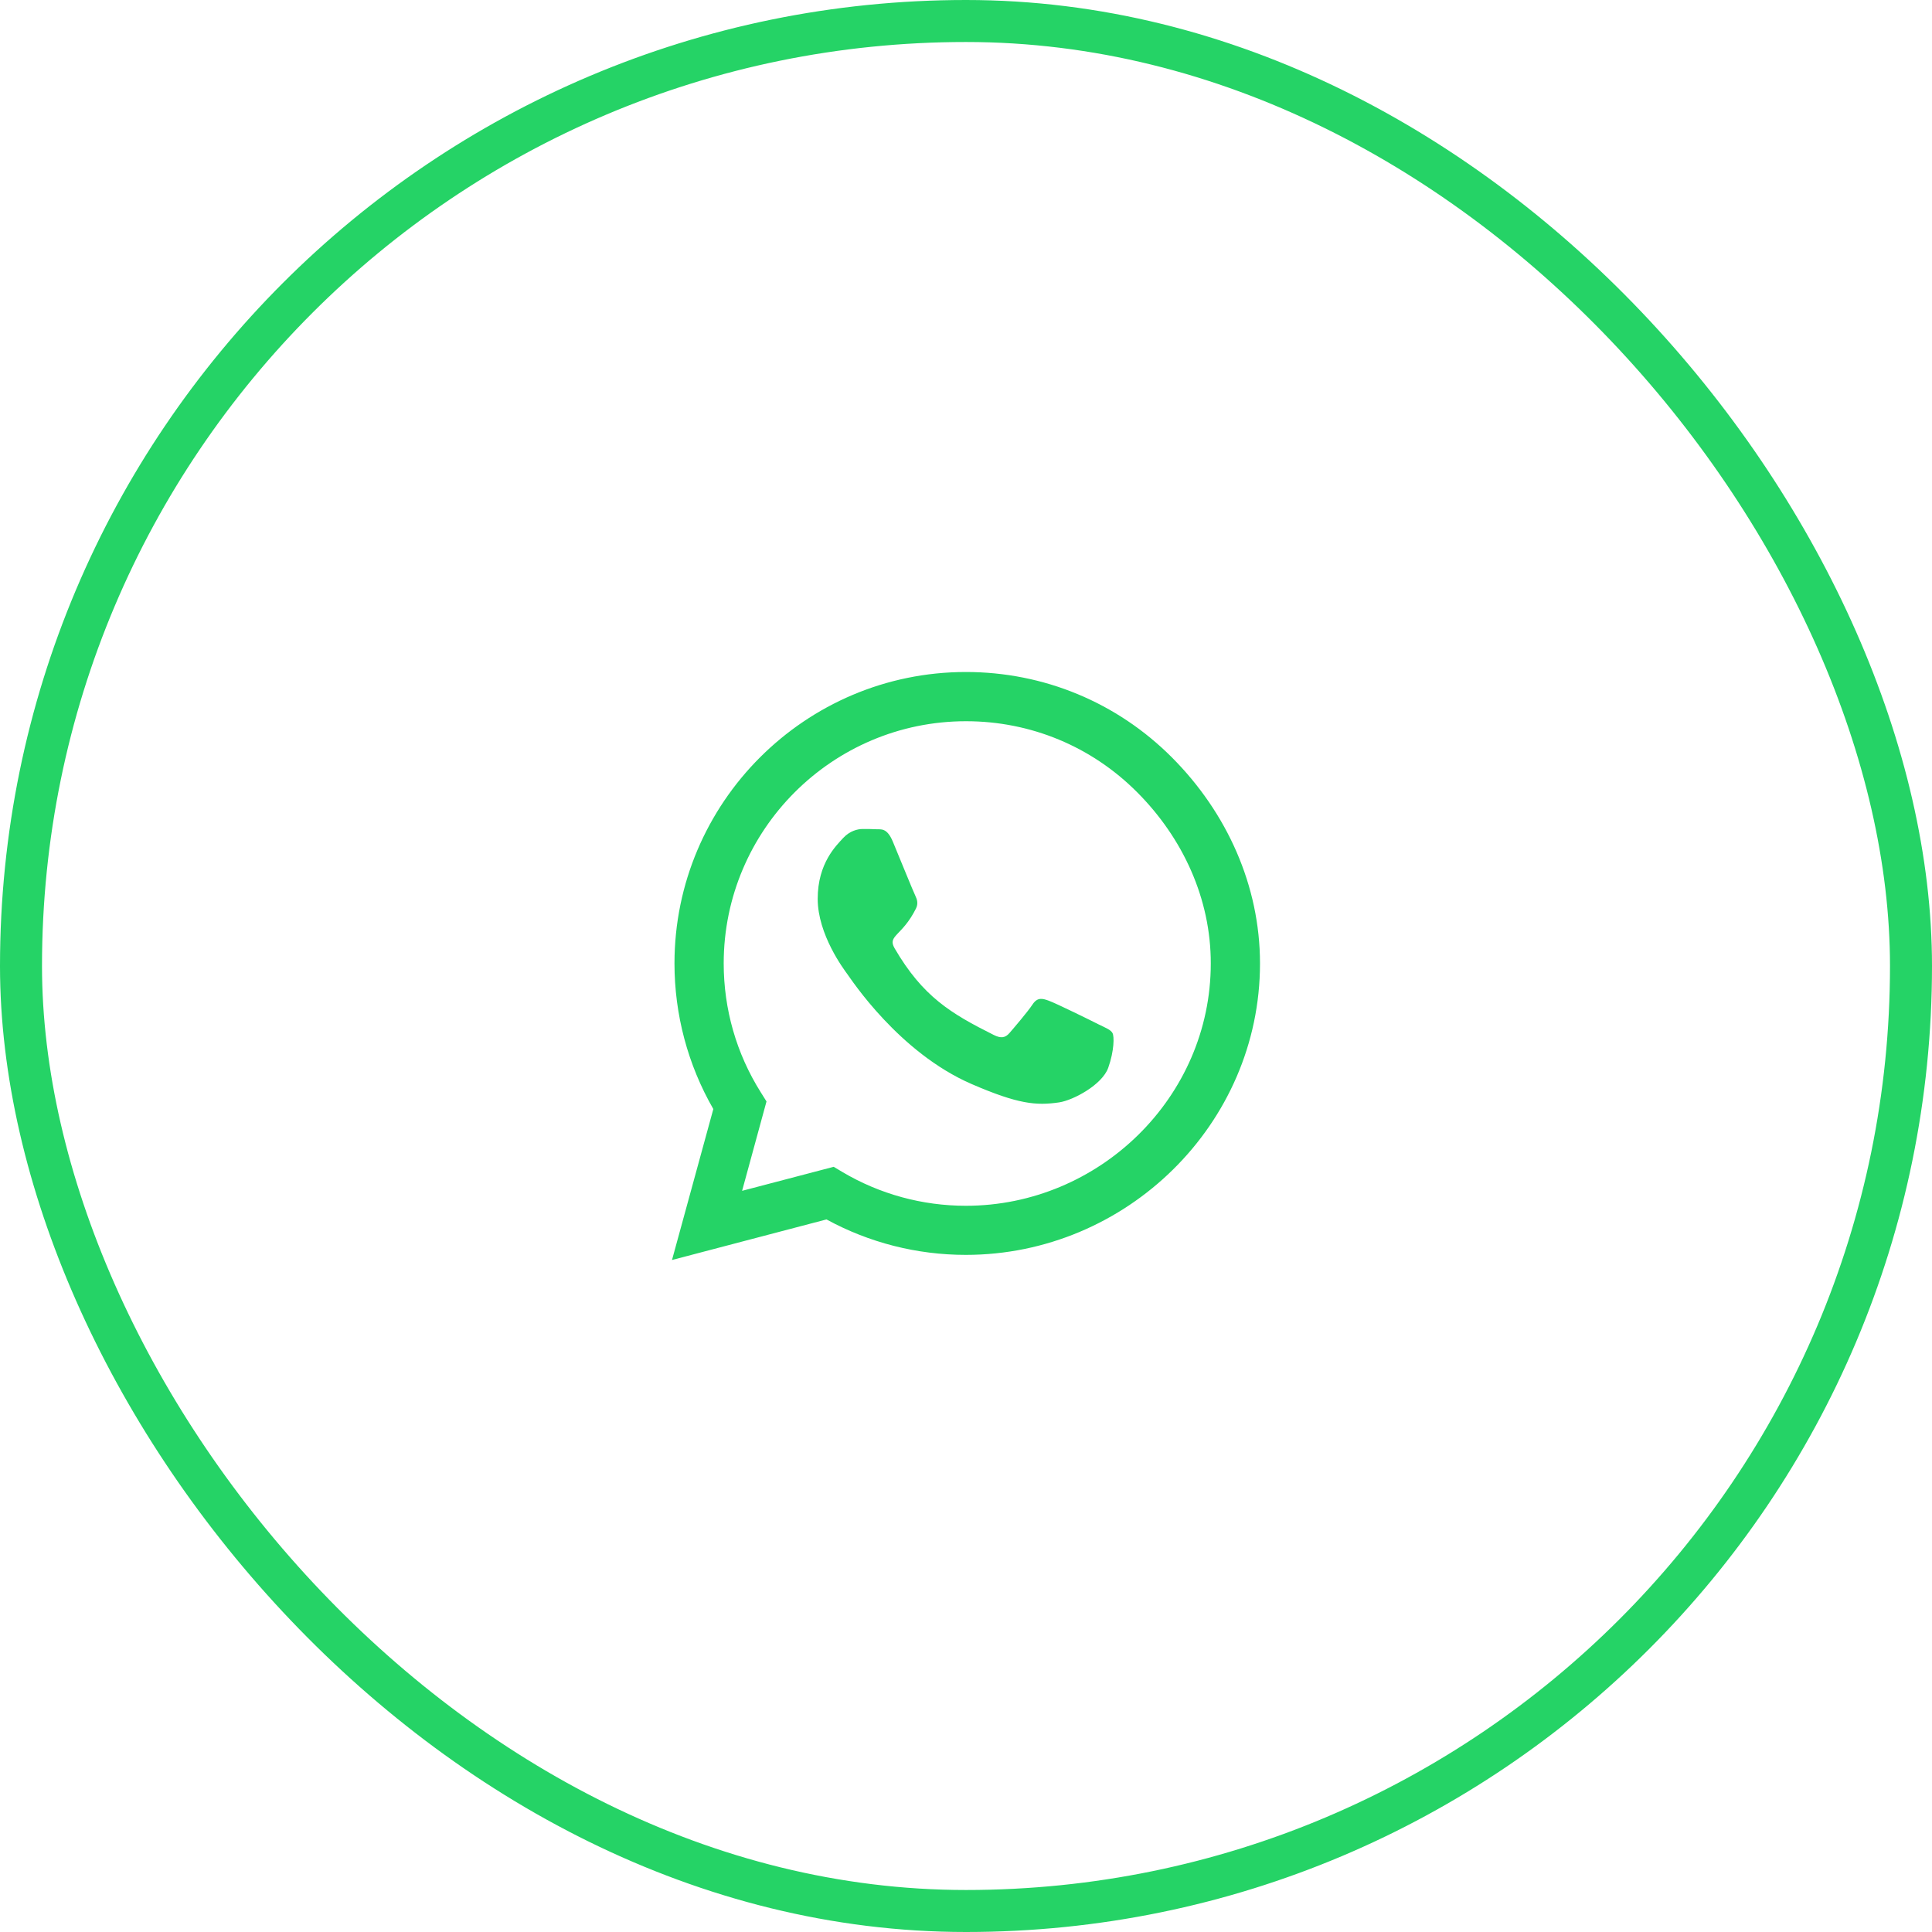 <svg width="46" height="46" viewBox="0 0 46 46" fill="none" xmlns="http://www.w3.org/2000/svg">
<rect x="0.5" y="0.5" width="45" height="45" rx="22.5" stroke="#25D366"/>
<path d="M27.903 18.034C26.594 16.722 24.85 16 22.997 16C19.172 16 16.059 19.113 16.059 22.938C16.059 24.159 16.378 25.353 16.984 26.406L16 30L19.678 29.034C20.691 29.587 21.831 29.878 22.994 29.878H22.997C26.819 29.878 30 26.766 30 22.941C30 21.087 29.212 19.347 27.903 18.034ZM22.997 28.709C21.959 28.709 20.944 28.431 20.059 27.906L19.85 27.781L17.669 28.353L18.25 26.225L18.113 26.006C17.534 25.087 17.231 24.028 17.231 22.938C17.231 19.759 19.819 17.172 23 17.172C24.541 17.172 25.988 17.772 27.075 18.863C28.163 19.953 28.831 21.4 28.828 22.941C28.828 26.122 26.175 28.709 22.997 28.709ZM26.159 24.391C25.988 24.303 25.134 23.884 24.975 23.828C24.816 23.769 24.7 23.741 24.584 23.916C24.469 24.091 24.137 24.478 24.034 24.597C23.934 24.712 23.831 24.728 23.659 24.641C22.641 24.131 21.972 23.731 21.3 22.578C21.122 22.272 21.478 22.294 21.809 21.631C21.866 21.516 21.837 21.416 21.794 21.328C21.75 21.241 21.403 20.387 21.259 20.041C21.119 19.703 20.975 19.75 20.869 19.744C20.769 19.738 20.653 19.738 20.538 19.738C20.422 19.738 20.234 19.781 20.075 19.953C19.916 20.128 19.469 20.547 19.469 21.4C19.469 22.253 20.091 23.078 20.175 23.194C20.262 23.309 21.397 25.059 23.137 25.812C24.238 26.288 24.669 26.328 25.219 26.247C25.553 26.197 26.244 25.828 26.387 25.422C26.531 25.016 26.531 24.669 26.488 24.597C26.447 24.519 26.331 24.475 26.159 24.391Z" fill="#25D366"/>
</svg>
